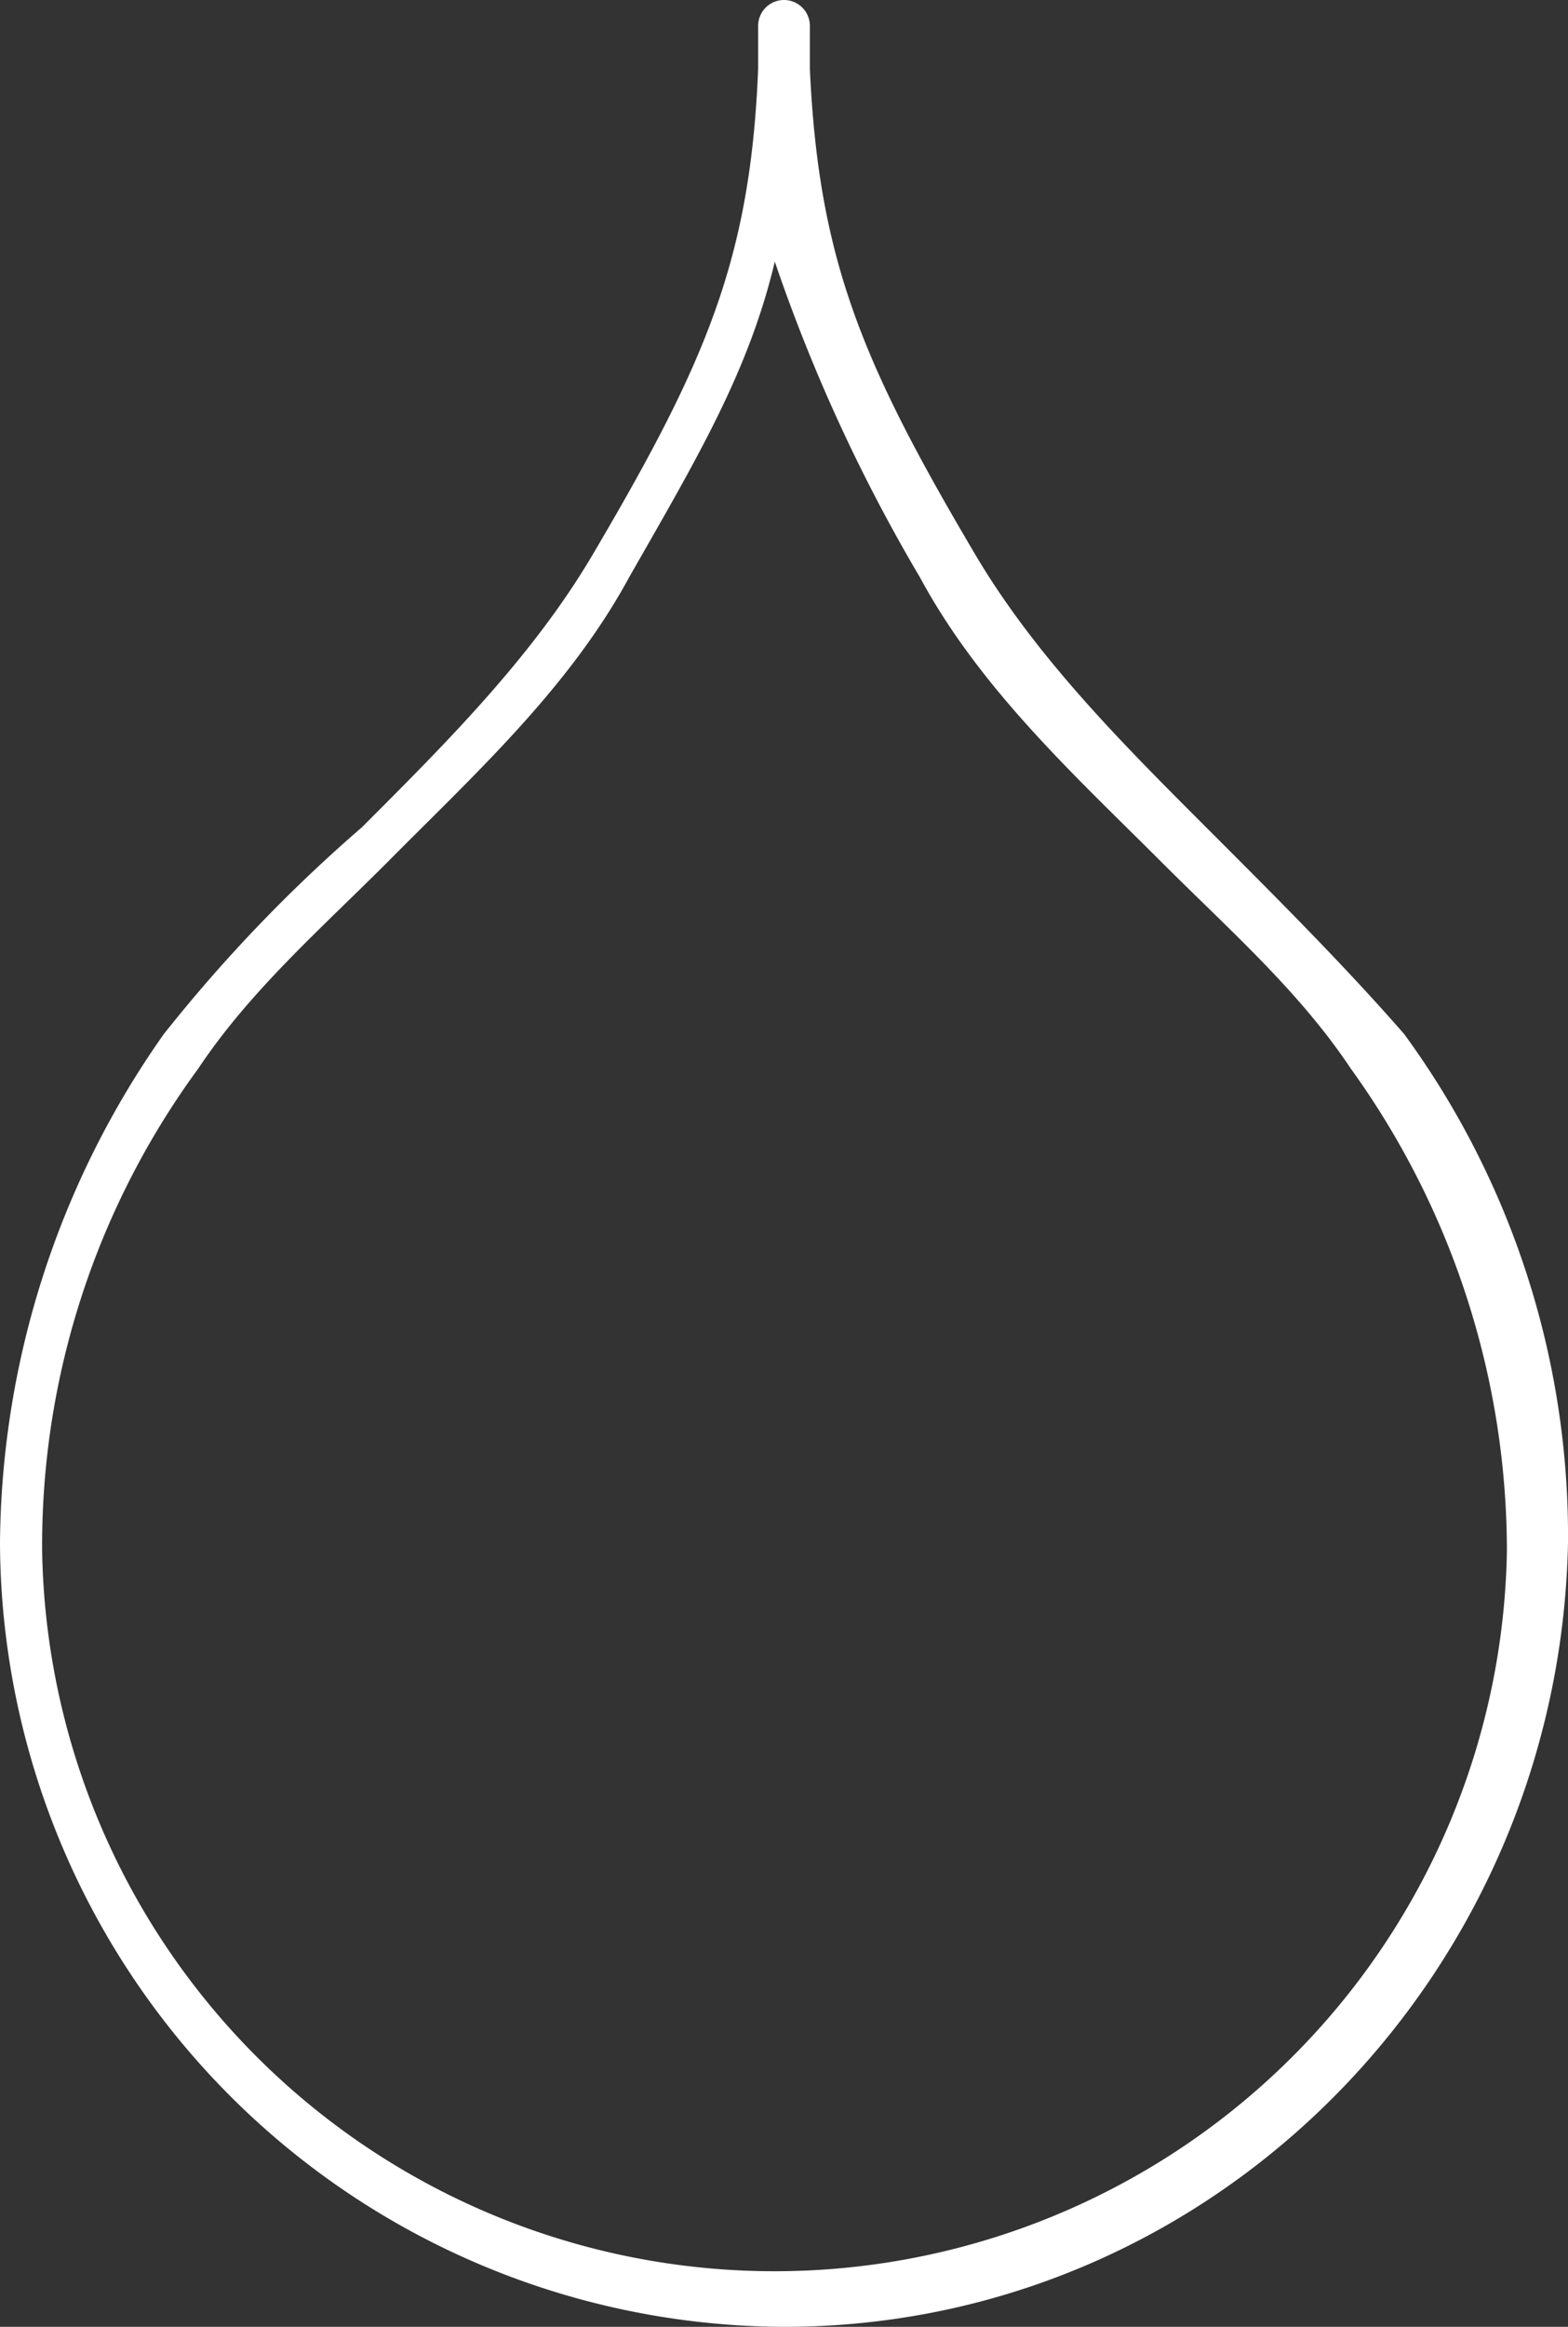 <svg viewBox="0 0 70.32 104.32" xmlns="http://www.w3.org/2000/svg"><rect x="0" y="0" width="70.32" height="104.32" fill="#333333" stroke="none"/><defs><style>.cls-1{fill:#fff;}</style></defs><g data-name="Layer 2" id="Layer_2"><g data-name="Layer 1" id="Layer_1-2"><path d="M35.16,104.32A35.29,35.29,0,0,1,0,69.16,40.08,40.08,0,0,1,7.34,46.37a68.34,68.34,0,0,1,8.89-9.28c3.86-3.86,7.73-7.73,10.43-12.36,5-8.5,7-13.14,7.34-21.64V1.16a1.16,1.16,0,0,1,2.32,0V3.09c.39,8.5,2.32,13.14,7.34,21.64,2.71,4.63,6.57,8.5,10.43,12.36,3.09,3.09,6.19,6.18,8.89,9.28a38.11,38.11,0,0,1,7.34,22.79c-.38,19.32-15.84,35.16-35.16,35.16m-.38-92.73h0c-1.16,5-3.48,8.89-6.57,14.3-2.71,5-7,8.89-10.82,12.75-3.09,3.09-6.18,5.79-8.5,9.27a36.15,36.15,0,0,0-7,21.64,32.85,32.85,0,0,0,65.69,0,37,37,0,0,0-7-21.64c-2.32-3.48-5.41-6.18-8.5-9.27-3.86-3.86-8.11-7.73-10.82-12.75a75.74,75.74,0,0,1-6.56-14.3" class="cls-1"></path></g></g></svg>
